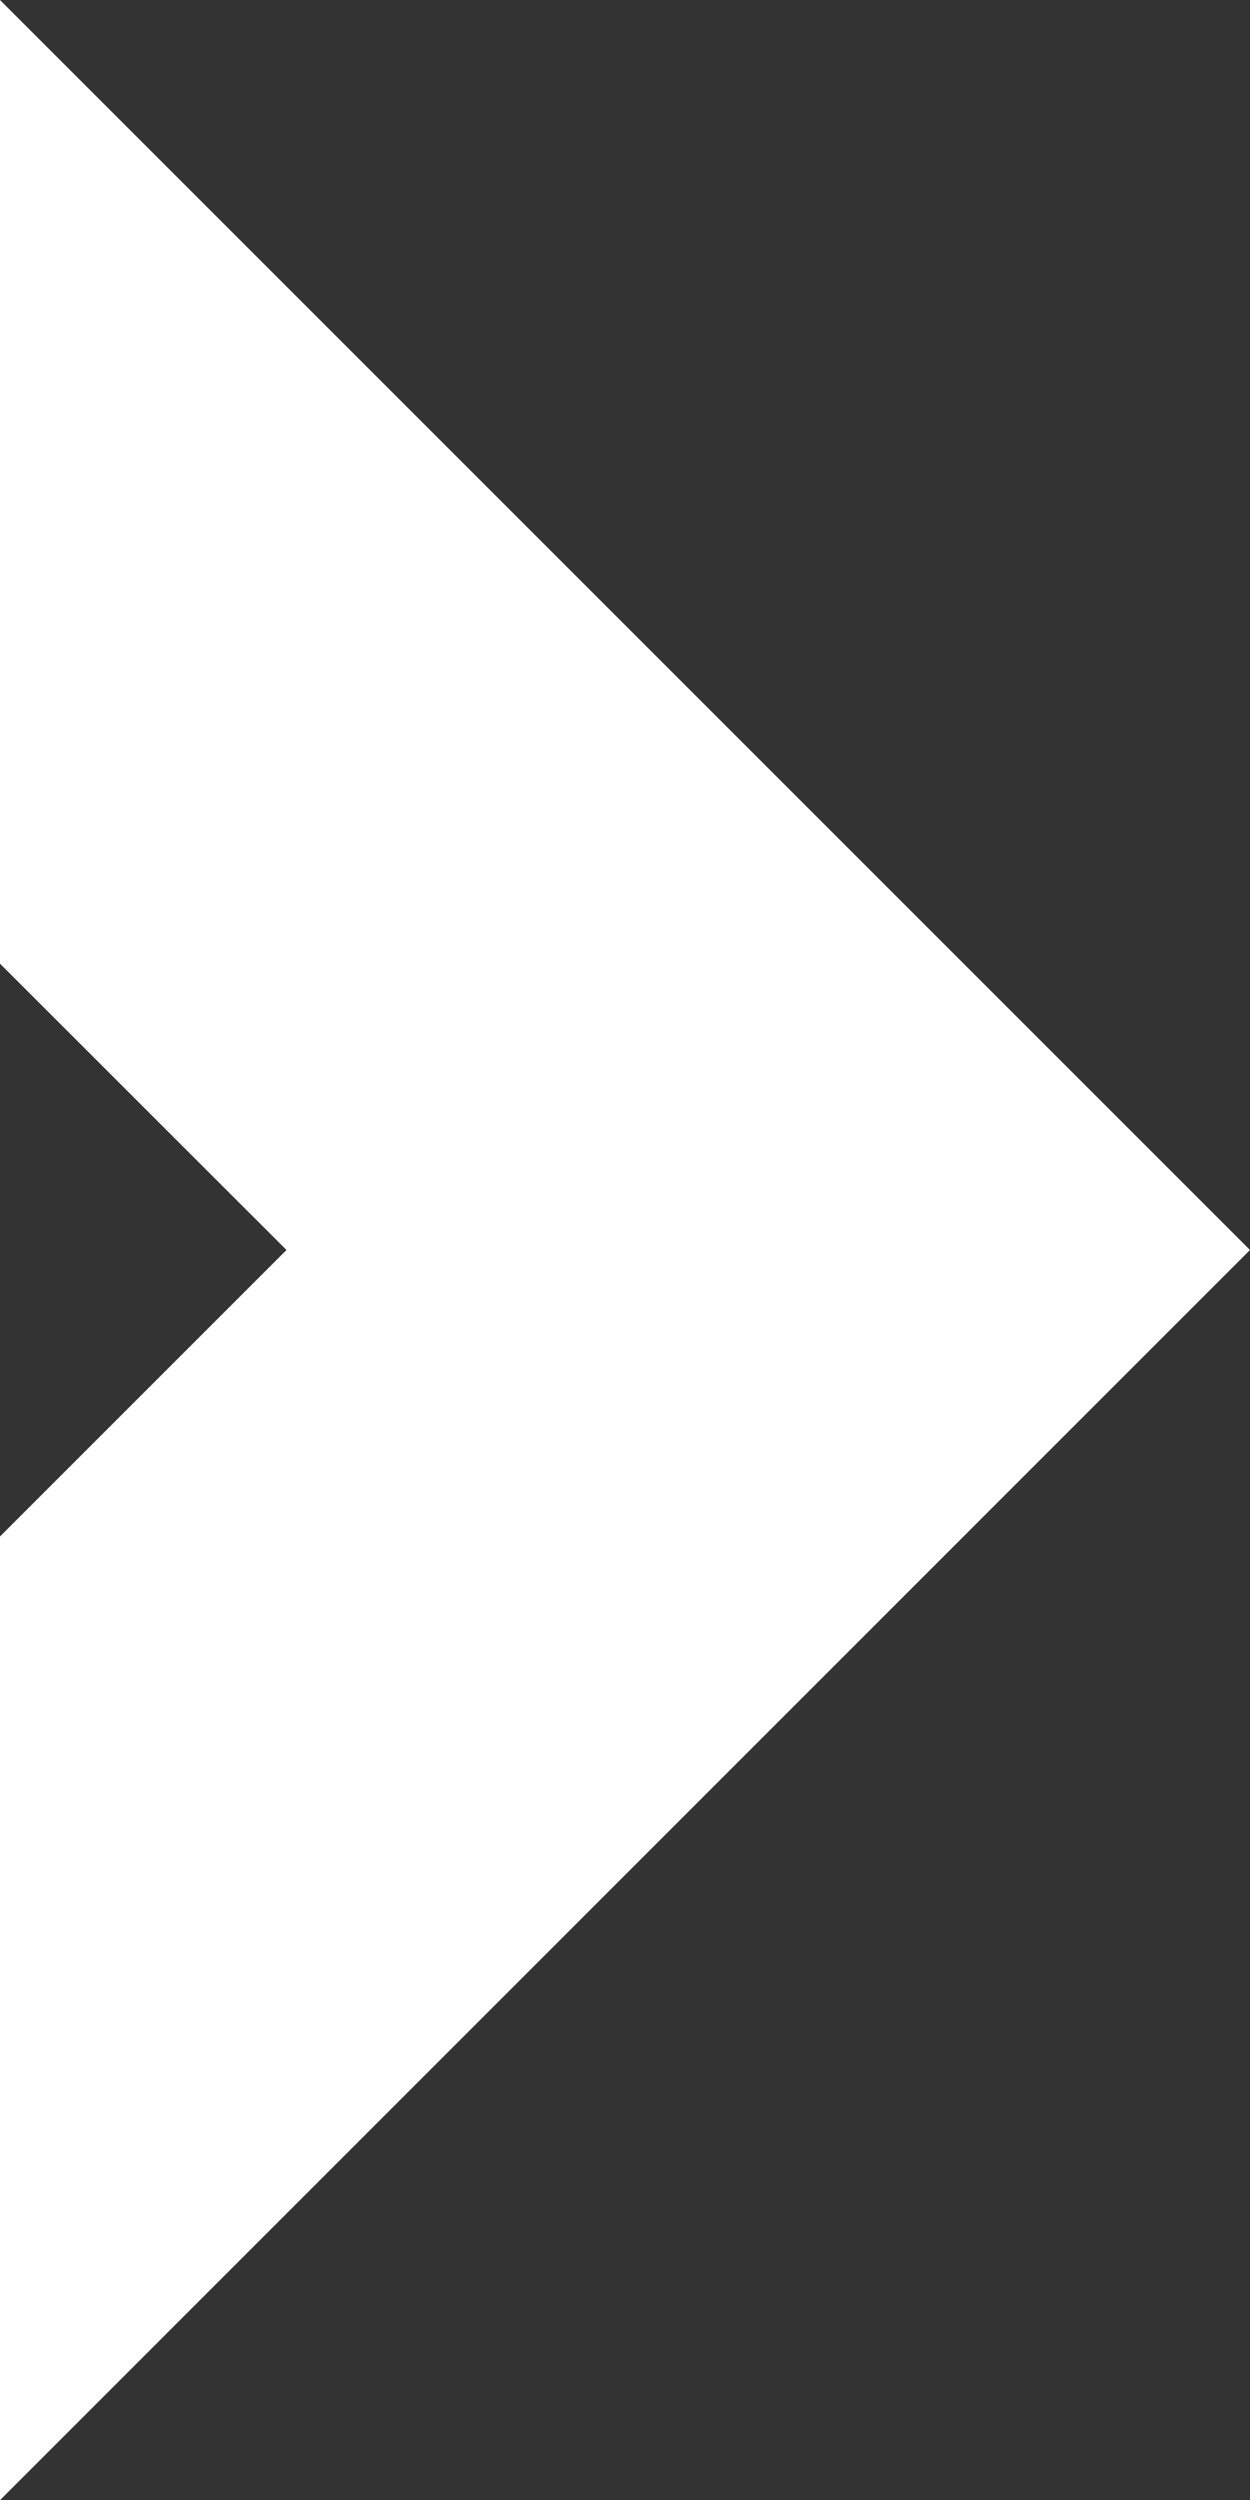 <?xml version="1.0" encoding="UTF-8"?>
<svg xmlns="http://www.w3.org/2000/svg" onmouseup="{ if(window.parent.document.onmouseup) window.parent.document.onmouseup(arguments[0]);}" viewBox="0 0 80.72 161.45"><rect x="0" y="0" width="80.72" height="161.45" fill="#333333" stroke="none"/><defs><style>.cls-1{fill:#fff;}</style></defs><title/><g data-name="Layer 2" id="Layer_2"><g id="design"><polygon data-cppathid="10000" points="0 0 0 62.23 18.5 80.72 0 99.22 0 161.45 80.72 80.72 0 0" class="cls-1"/></g></g></svg>